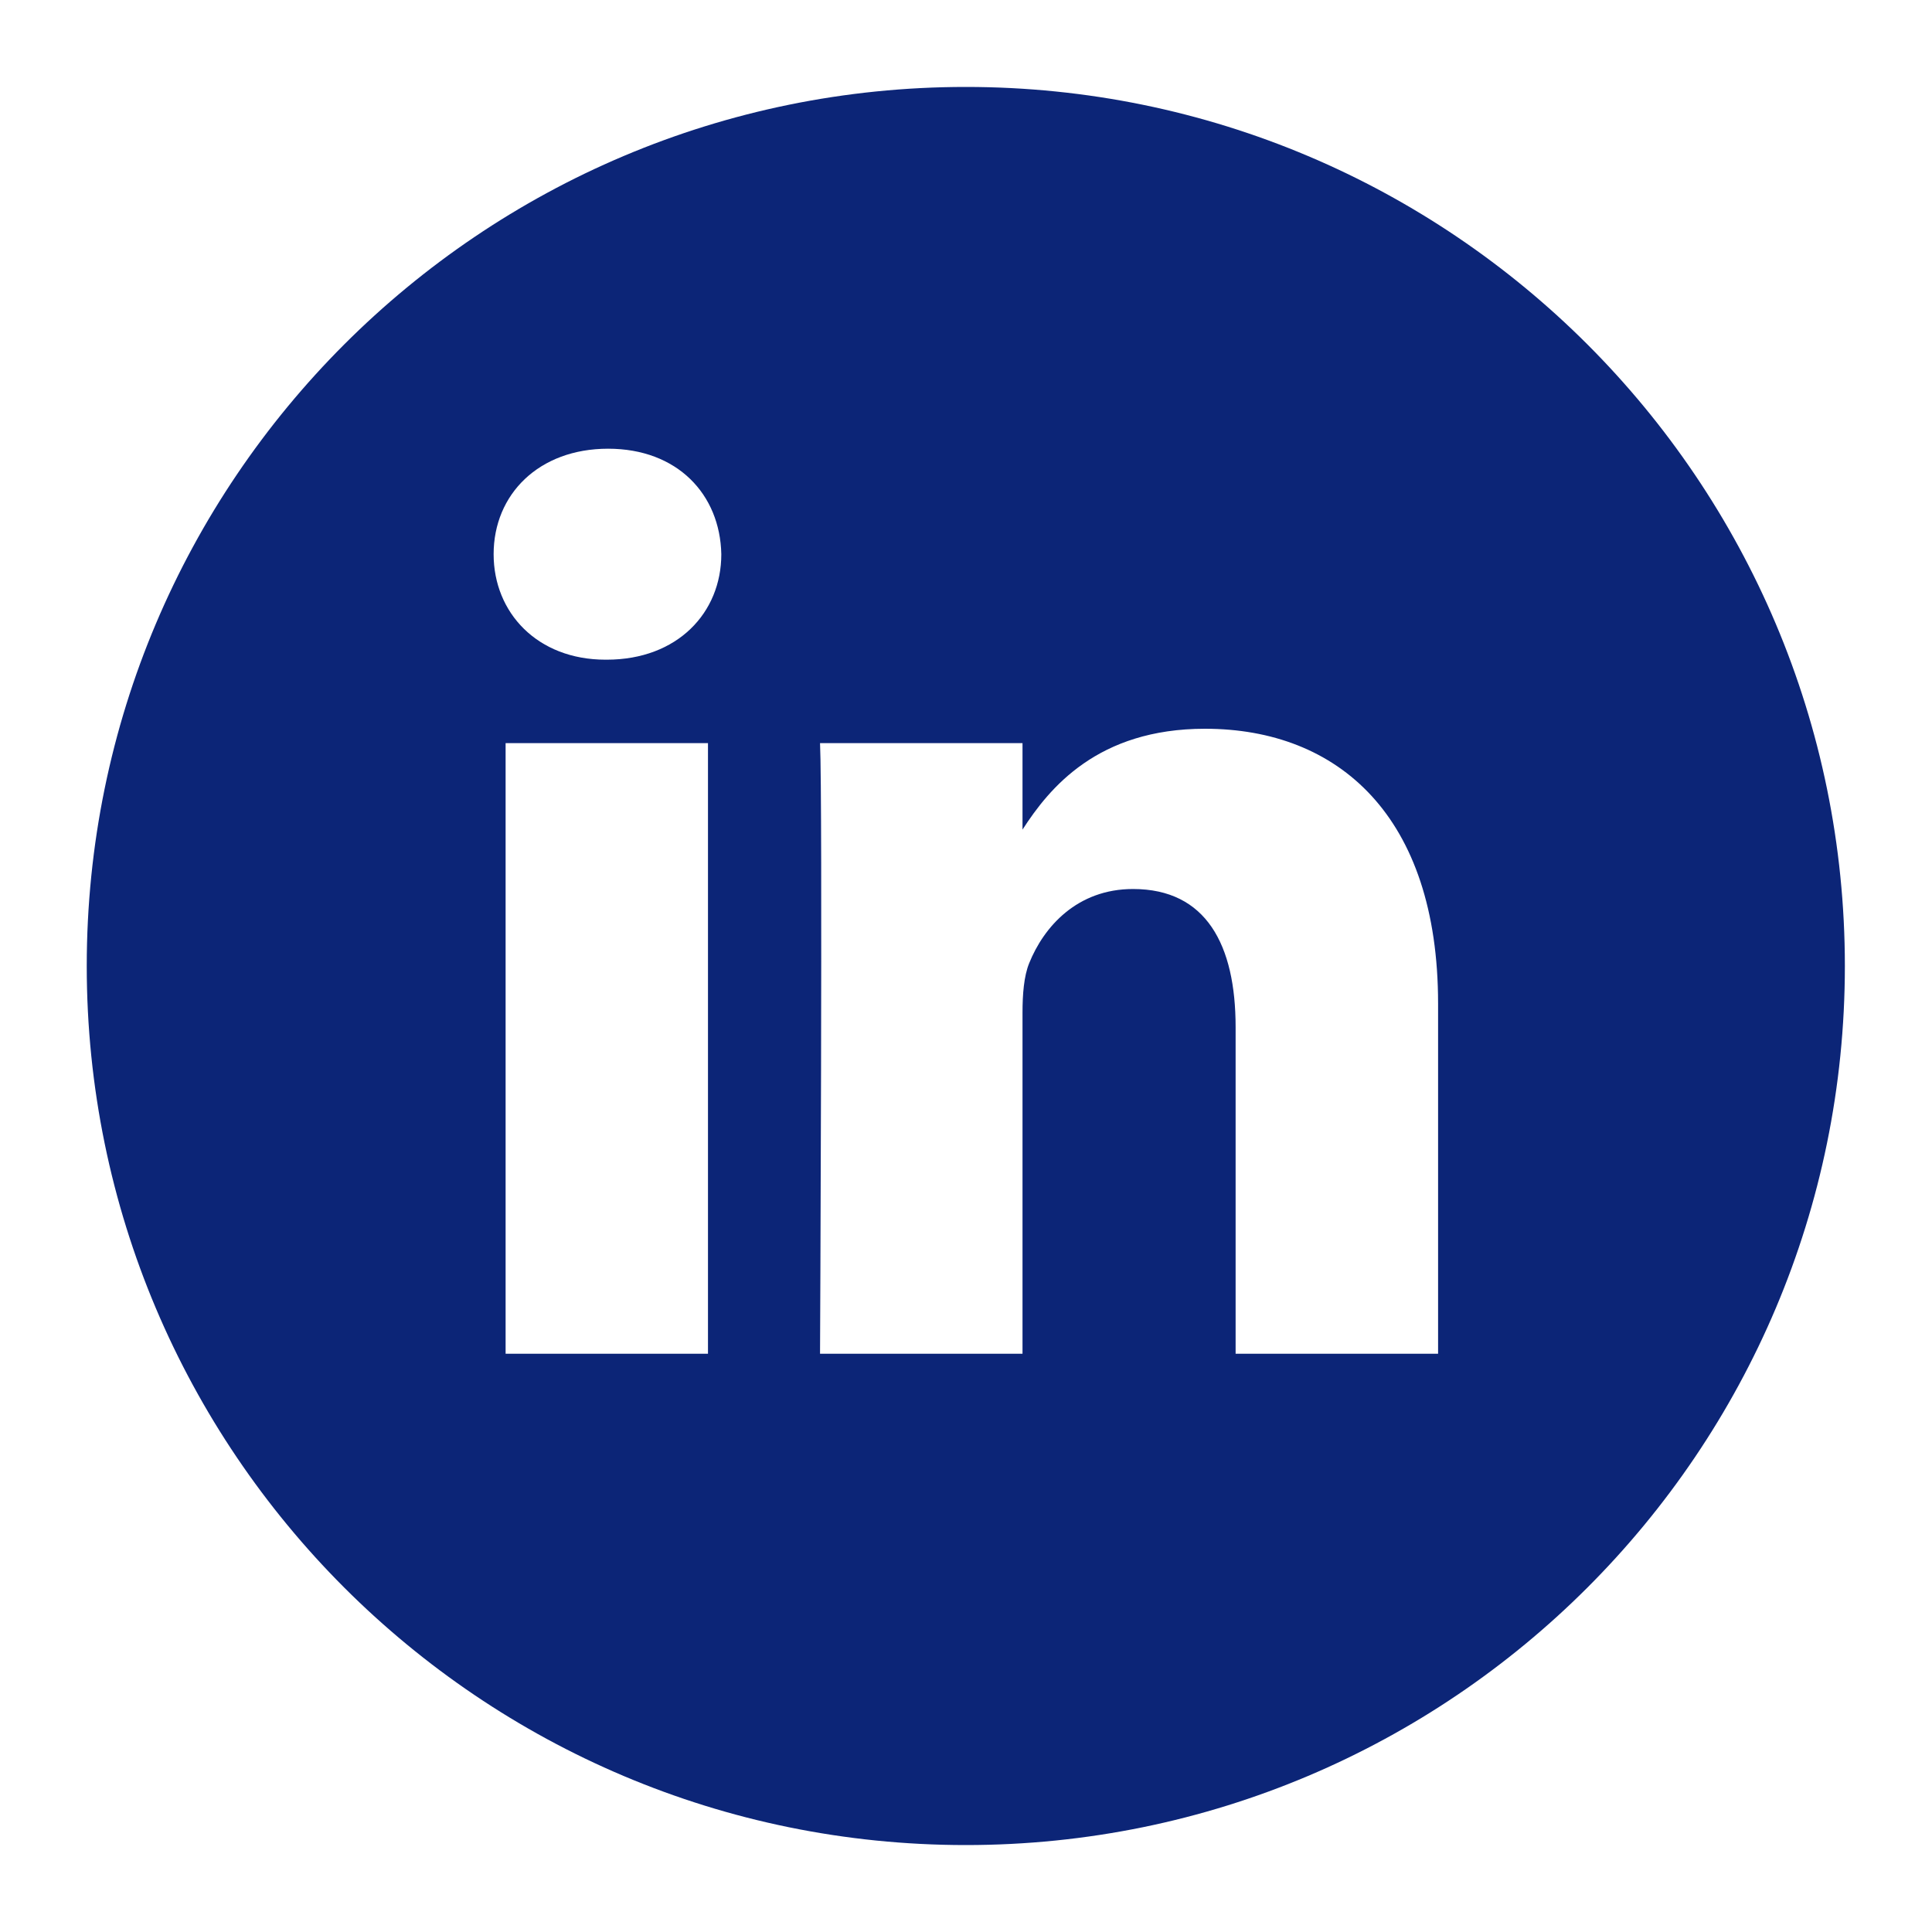 <svg width="20" height="20" viewBox="0 0 20 20" fill="none" xmlns="http://www.w3.org/2000/svg">
<path fill-rule="evenodd" clip-rule="evenodd" d="M9.998 0.9C4.973 0.9 0.898 4.974 0.898 10C0.898 15.026 4.973 19.1 9.998 19.1C15.024 19.1 19.098 15.026 19.098 10C19.098 4.974 15.024 0.9 9.998 0.9ZM7.329 14.014H5.234V7.693H7.329V14.014ZM6.281 6.829H6.268C5.564 6.829 5.11 6.344 5.11 5.737C5.11 5.117 5.578 4.645 6.295 4.645C7.012 4.645 7.454 5.117 7.467 5.737C7.467 6.344 7.012 6.829 6.281 6.829ZM14.887 14.014H12.791V10.632C12.791 9.783 12.488 9.203 11.729 9.203C11.151 9.203 10.806 9.593 10.654 9.971C10.599 10.106 10.585 10.295 10.585 10.484V14.014H8.489C8.489 14.014 8.517 8.286 8.489 7.693H10.585V8.588C10.863 8.157 11.362 7.544 12.474 7.544C13.854 7.544 14.887 8.448 14.887 10.389L14.887 14.014Z" fill="#0C2577"/>
</svg>
